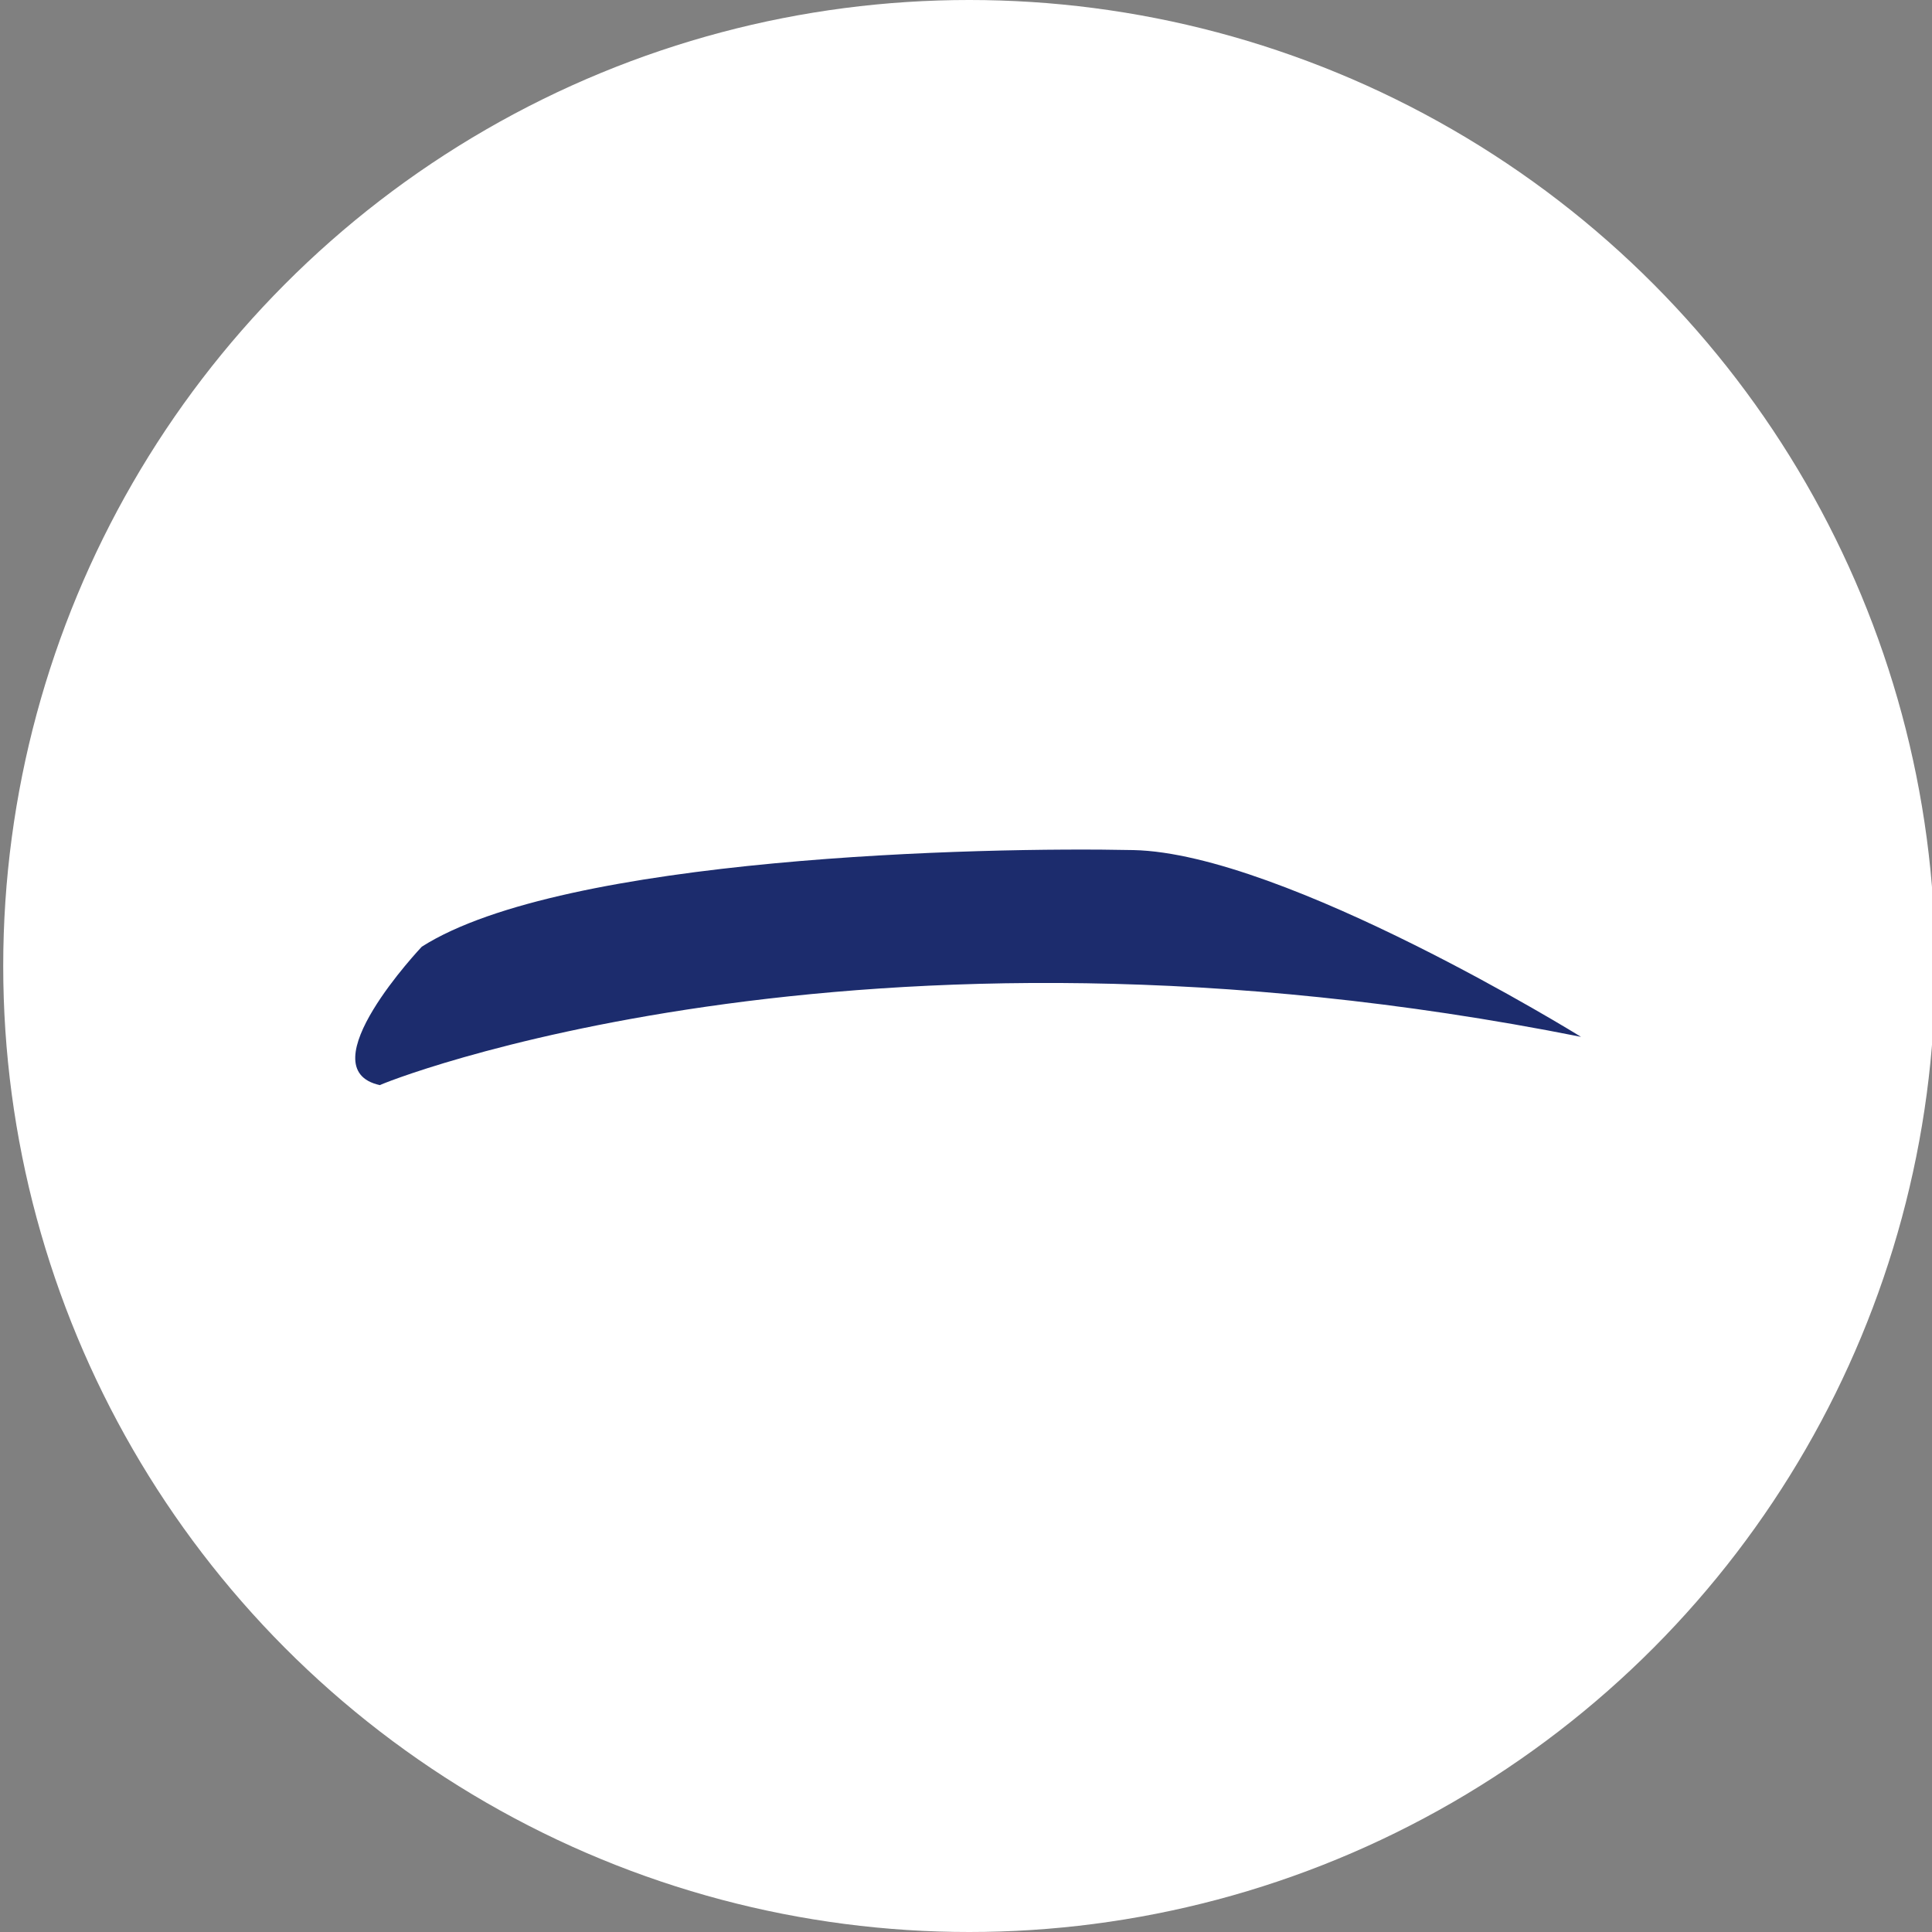 <?xml version="1.0" encoding="utf-8"?>
<!-- Generator: Adobe Illustrator 27.7.0, SVG Export Plug-In . SVG Version: 6.00 Build 0)  -->
<svg version="1.1" id="レイヤー_1" xmlns="http://www.w3.org/2000/svg" xmlns:xlink="http://www.w3.org/1999/xlink" x="0px"
	 y="0px" viewBox="0 0 60 60" style="enable-background:new 0 0 60 60;" xml:space="preserve">
<rect x="0" y="0" width="60" height="60" fill="#808080" stroke="none"/>
<style type="text/css">
	.st0{fill:#FFFFFF;}
	.st1{fill:#1C2C6D;}
</style>
<g>
	<circle class="st0" cx="30.1" cy="30" r="30"/>
	<path class="st1" d="M49.1,32.2c0,0-9.2-5.7-13.9-5.8s-17.7,0.2-22.1,3c0,0-3.6,3.8-1.3,4.3C11.7,33.7,26.5,27.7,49.1,32.2z"/>
</g>
</svg>
